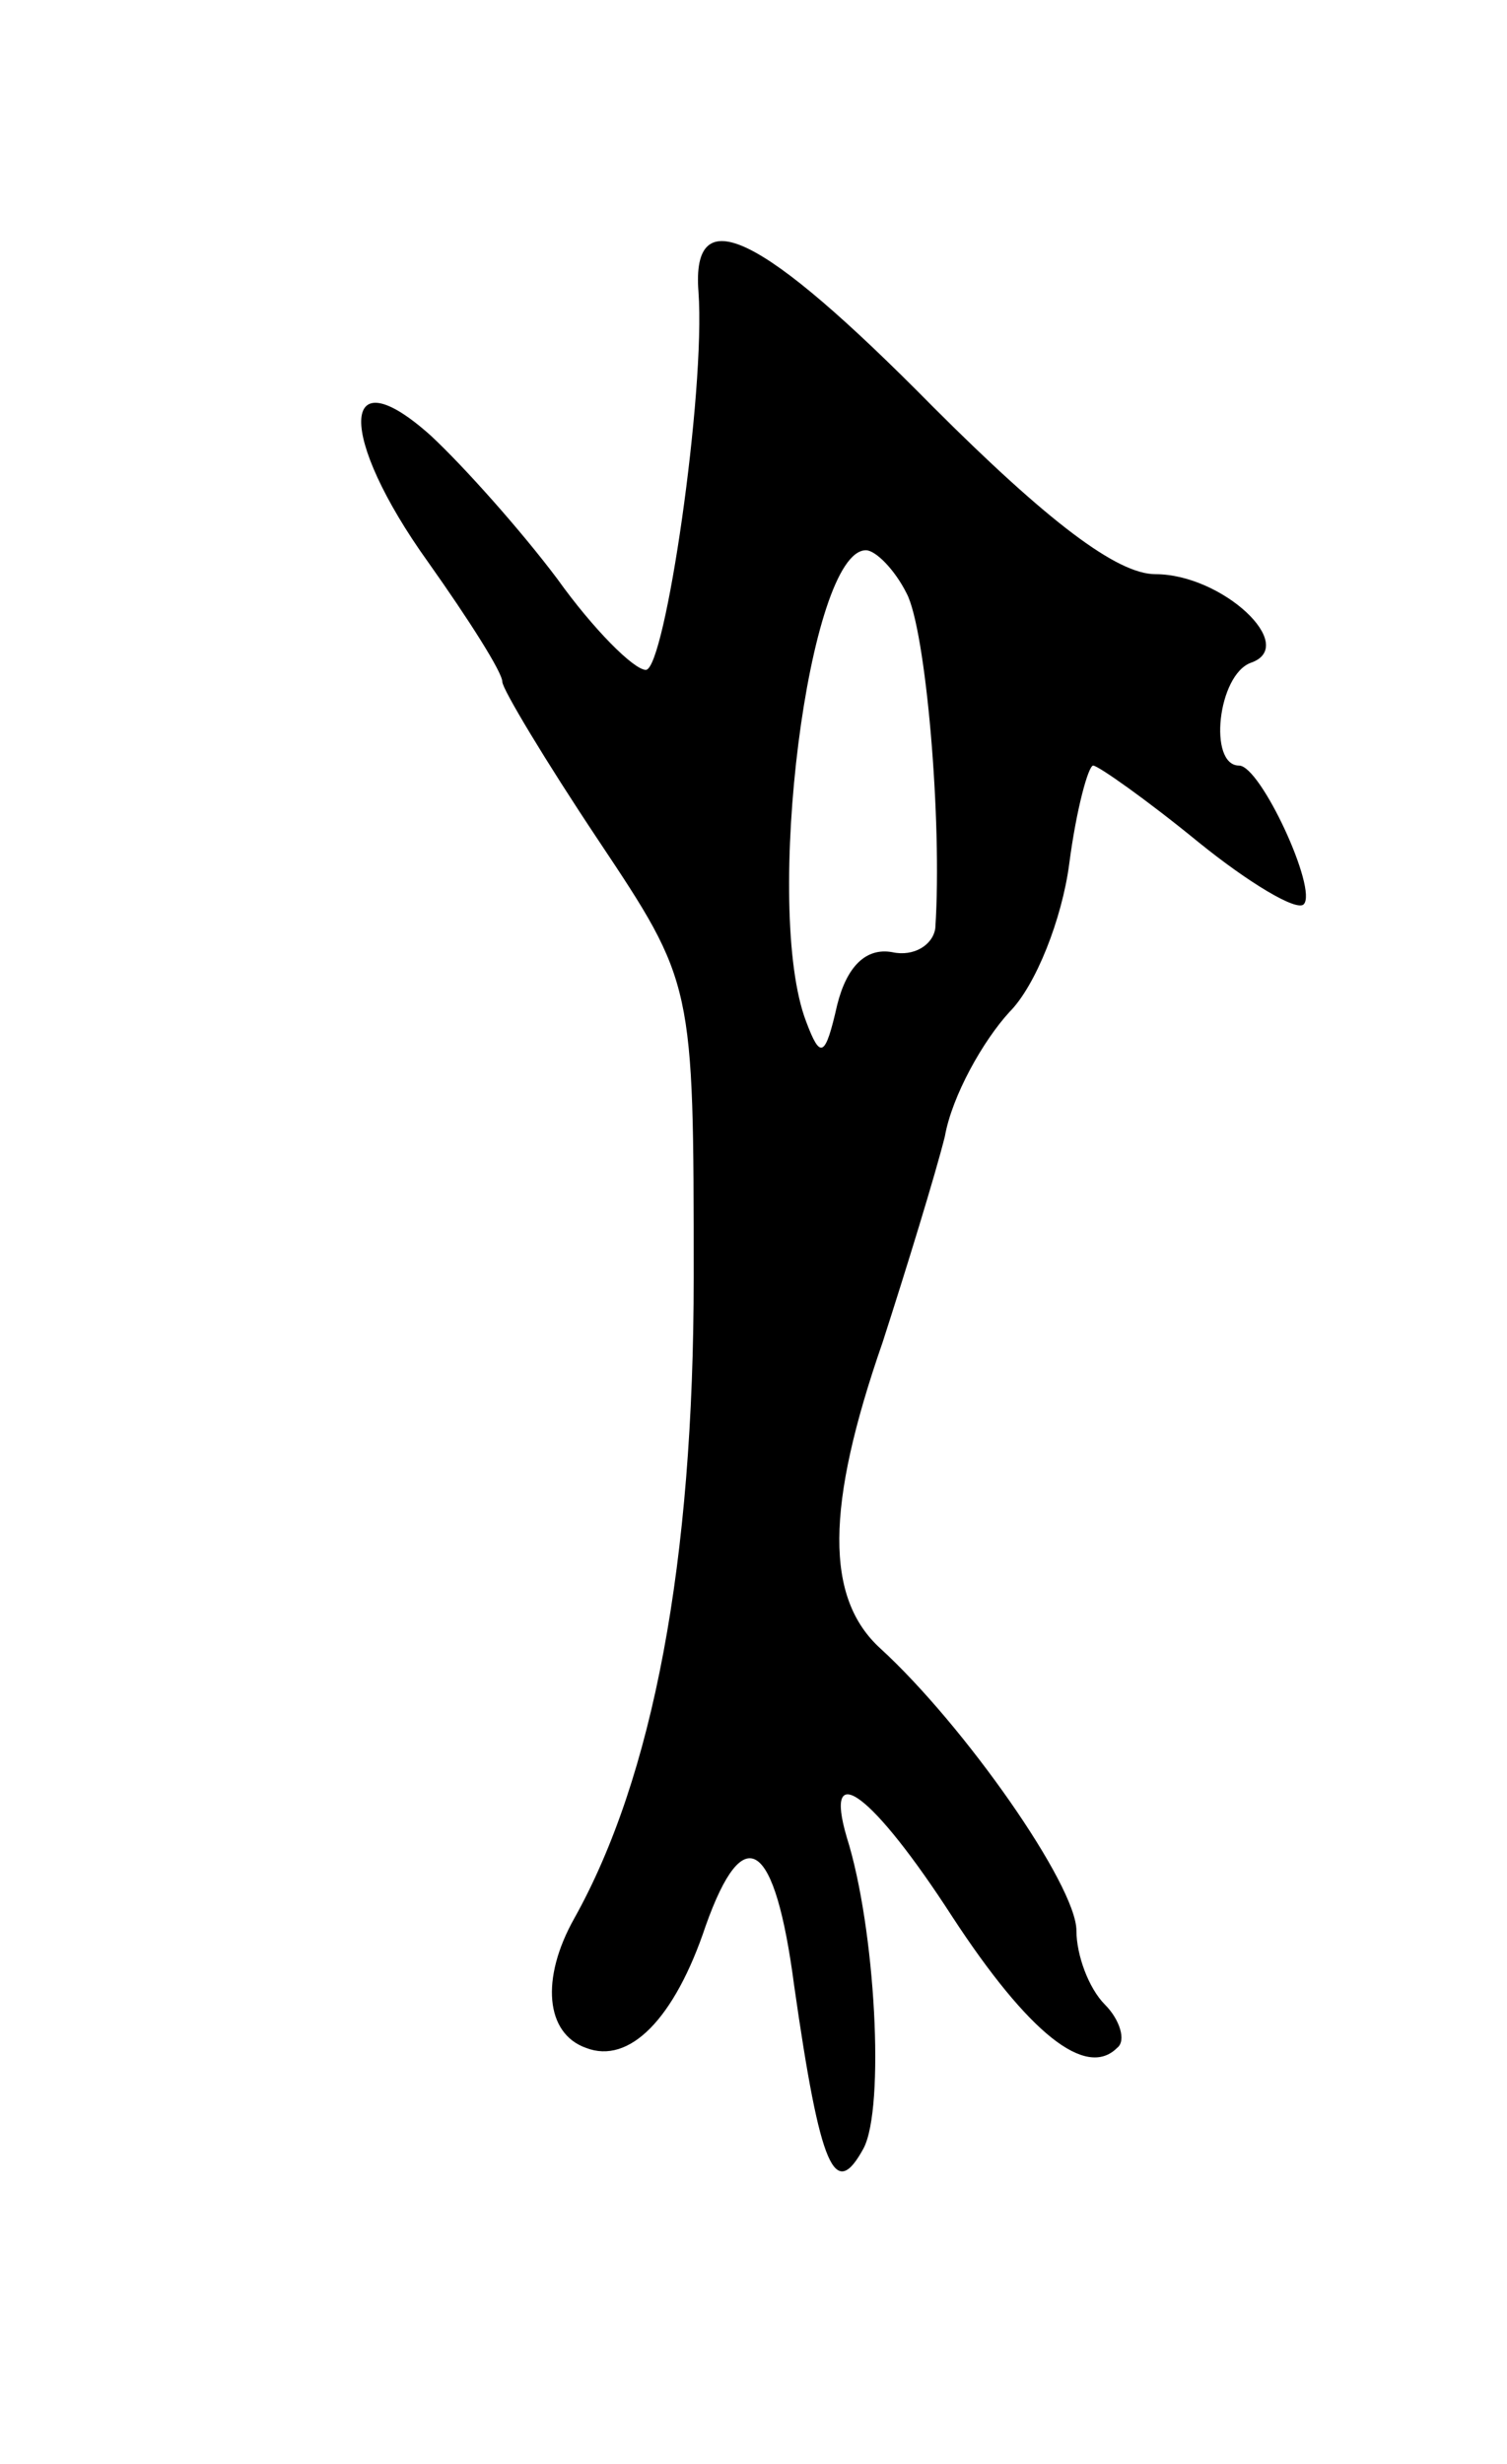 <svg version="1.0" xmlns="http://www.w3.org/2000/svg" width="63" height="103" viewBox="0 0 63 103" ><g transform="translate(0,103) scale(0.1,-0.1)" ><path d="M292 908 c3 -42 -14 -158 -22 -158 -5 0 -22 17 -37 38 -15 20 -39 47 -53 60 -38 34 -39 0 -1 -53 17 -24 31 -46 31 -50 0 -3 18 -33 40 -66 40 -60 40 -60 40 -183 0 -119 -17 -209 -50 -268 -14 -25 -12 -48 5 -54 18 -7 37 12 50 51 16 45 29 36 37 -25 11 -77 17 -90 29 -68 9 17 5 92 -7 130 -10 34 11 18 44 -33 32 -49 56 -68 69 -55 4 3 1 12 -5 18 -7 7 -12 21 -12 31 0 19 -47 86 -82 118 -23 21 -23 59 1 128 10 31 22 70 26 86 3 17 16 40 27 52 11 11 22 39 25 62 3 23 8 41 10 41 2 0 22 -14 44 -32 21 -17 41 -29 44 -26 6 6 -18 58 -27 58 -13 0 -9 38 5 43 20 7 -12 37 -40 37 -16 0 -45 22 -93 70 -72 73 -101 87 -98 48z m87 -126 c8 -15 15 -95 12 -140 -1 -7 -9 -12 -18 -10 -11 2 -19 -6 -23 -22 -5 -22 -7 -23 -13 -7 -18 47 1 197 25 197 4 0 12 -8 17 -18z"/></g></svg> 
